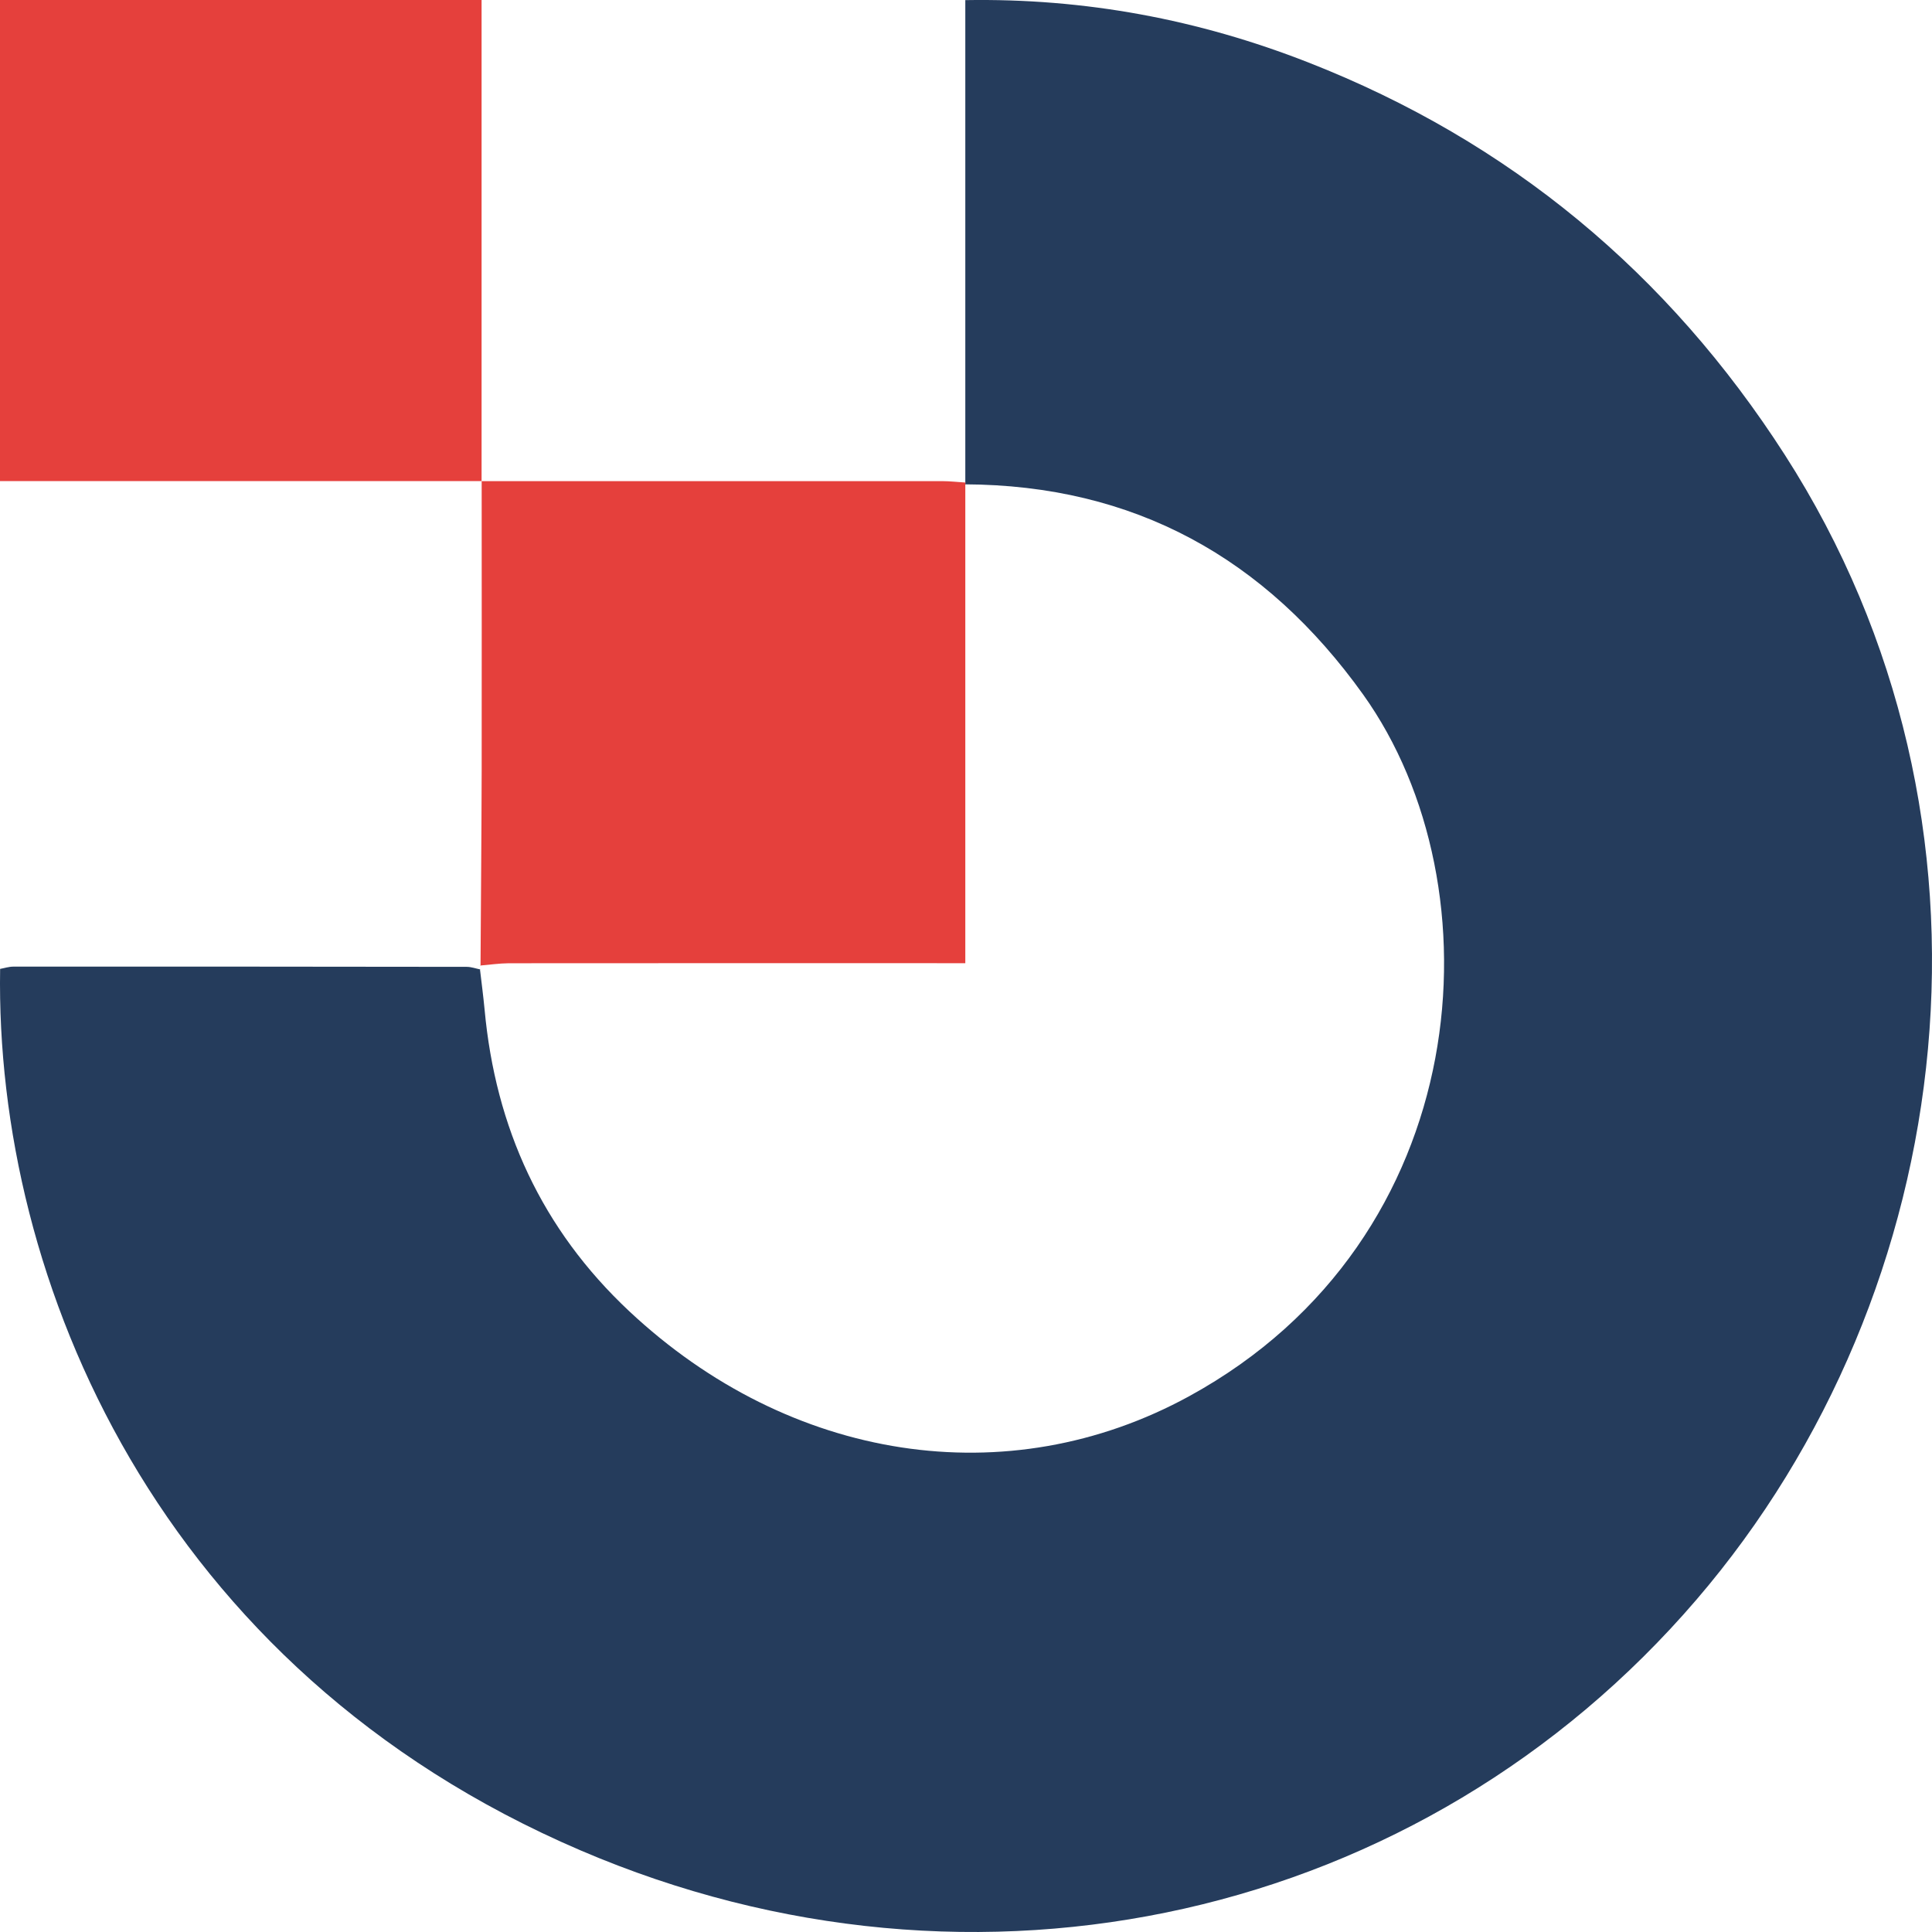 <svg width="64" height="64" viewBox="0 0 64 64" xmlns="http://www.w3.org/2000/svg">
    <g fill="none" fill-rule="evenodd">
        <path d="M31.977 16.067V.004c3.971-.068 7.73.642 11.356 2.062C50.009 4.68 55.258 9.05 59.126 15.07c7.781 12.113 5.837 27.708-2.928 37.92C47.11 63.585 32.358 66.92 19.24 61.3 5.235 55.302-.168 42.408.004 32.096c.139-.025.288-.075.437-.075 5.006-.003 10.014 0 15.02.007.149 0 .3.056.45.086l-.013-.018c.053.448.111.892.154 1.34.36 3.926 1.896 7.284 4.79 9.998 5.317 4.983 12.53 6.112 18.552 2.817 9.513-5.205 10.3-16.891 5.766-23.238-3.238-4.53-7.586-6.946-13.204-6.969l.02.023z" fill="#253C5C"/>
        <path d="M15.918 32c.012-2.166.033-4.332.038-6.498.005-3.144 0-6.288 0-9.566H0V0h15.953v15.938h1.012c4.748 0 9.495-.002 14.243 0 .266 0 .529.033.792.048l-.023-.023v15.944h-.835c-4.765 0-9.53-.003-14.293.002-.316.003-.63.05-.944.076l.013.015" fill="#E5403C"/>
    </g>
</svg>

